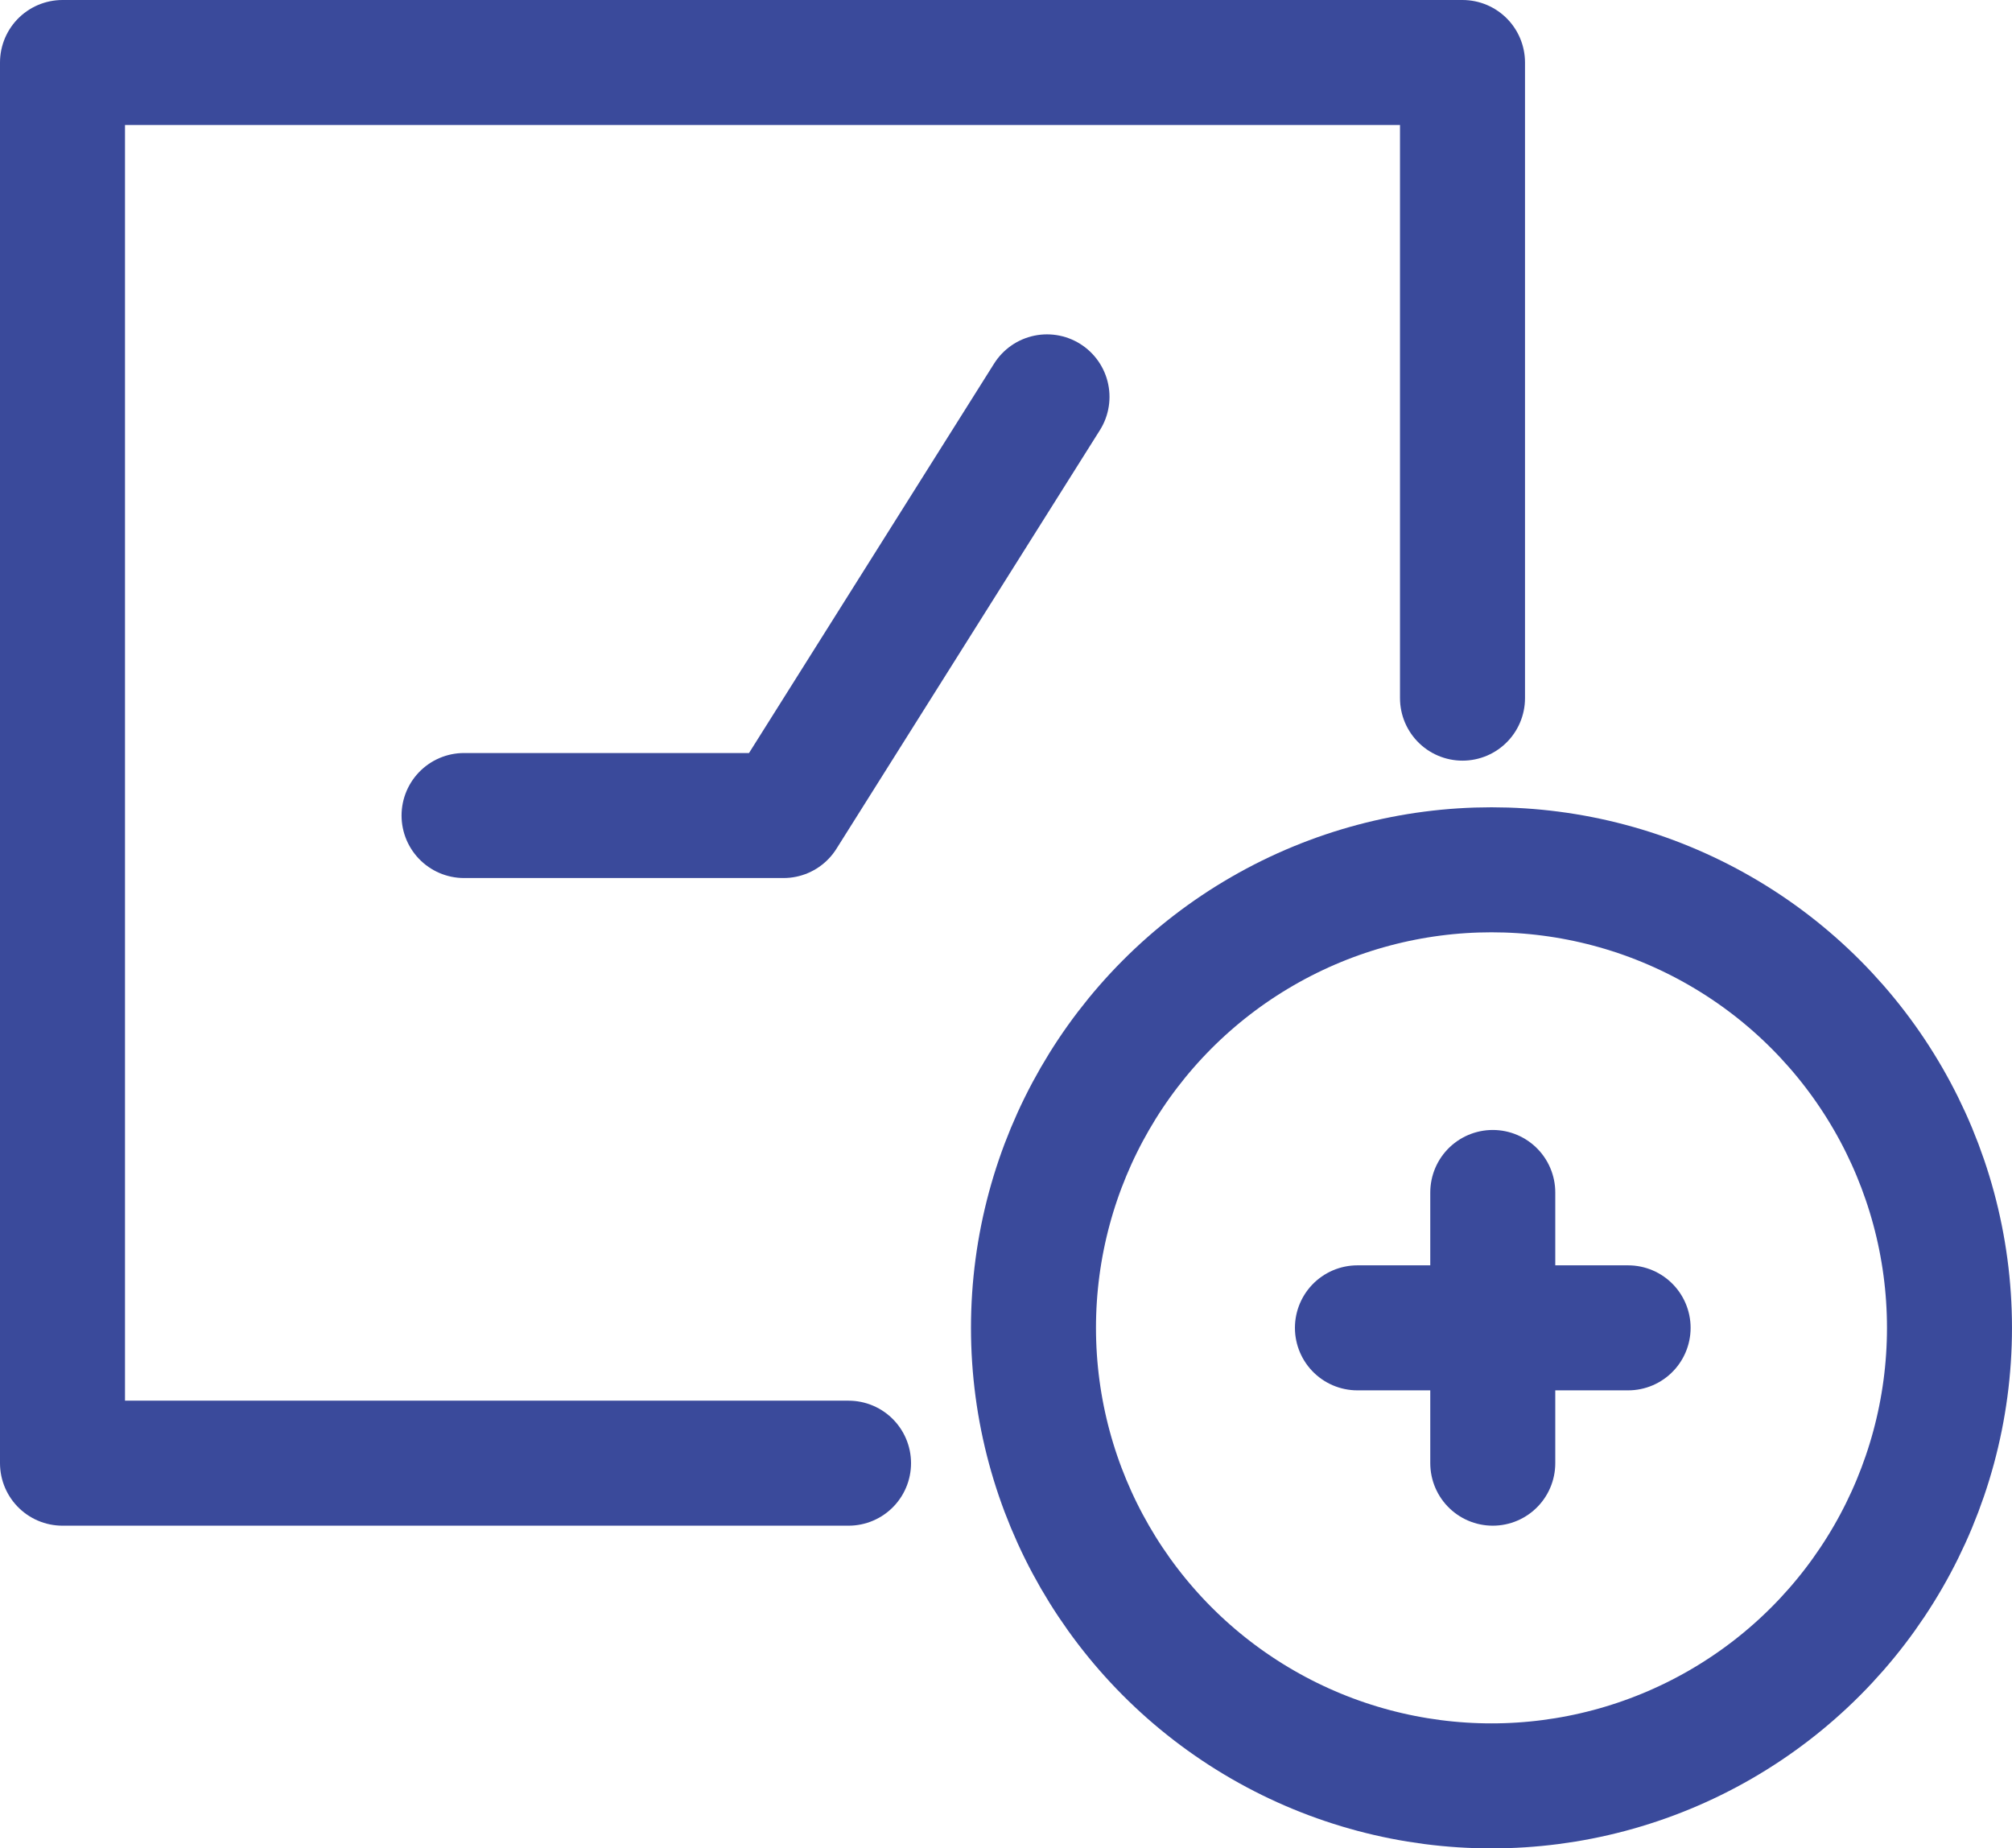 <svg xmlns="http://www.w3.org/2000/svg" width="112.672" height="103.5" viewBox="0 0 112.672 103.5">
  <g id="Group_24443" data-name="Group 24443" transform="translate(-368.781 -2770.41)">
    <g id="Ellipse_396" data-name="Ellipse 396" transform="translate(423.156 2815.614)" fill="none" stroke="#3a4a9b" stroke-width="7">
      <ellipse cx="29.148" cy="29.148" rx="29.148" ry="29.148" stroke="none"/>
      <ellipse cx="29.148" cy="29.148" rx="25.648" ry="25.648" fill="none"/>
    </g>
    <path id="Path_27186" data-name="Path 27186" d="M6555.748,3486.522H6511.73v-78.43h78.4v35.592" transform="translate(-6139.449 -634.182)" fill="none" stroke="#3a4a9b" stroke-linecap="round" stroke-linejoin="round" stroke-width="7"/>
    <path id="Path_30159" data-name="Path 30159" d="M6587.845,3450.644l-14.755,23.443H6555.2" transform="translate(-6160.432 -658.012)" fill="none" stroke="#3a4a9b" stroke-linecap="round" stroke-linejoin="round" stroke-width="7"/>
    <g id="Group_24442" data-name="Group 24442" transform="translate(444.797 2837.182)">
      <path id="Path_30160" data-name="Path 30160" d="M-14175.566-503.063h15.158" transform="translate(14175.566 510.643)" fill="none" stroke="#3a4a9b" stroke-linecap="round" stroke-width="7"/>
      <path id="Path_30161" data-name="Path 30161" d="M0,0H15.158" transform="translate(7.579 0) rotate(90)" fill="none" stroke="#3a4a9b" stroke-linecap="round" stroke-width="7"/>
    </g>
  </g>
</svg>

